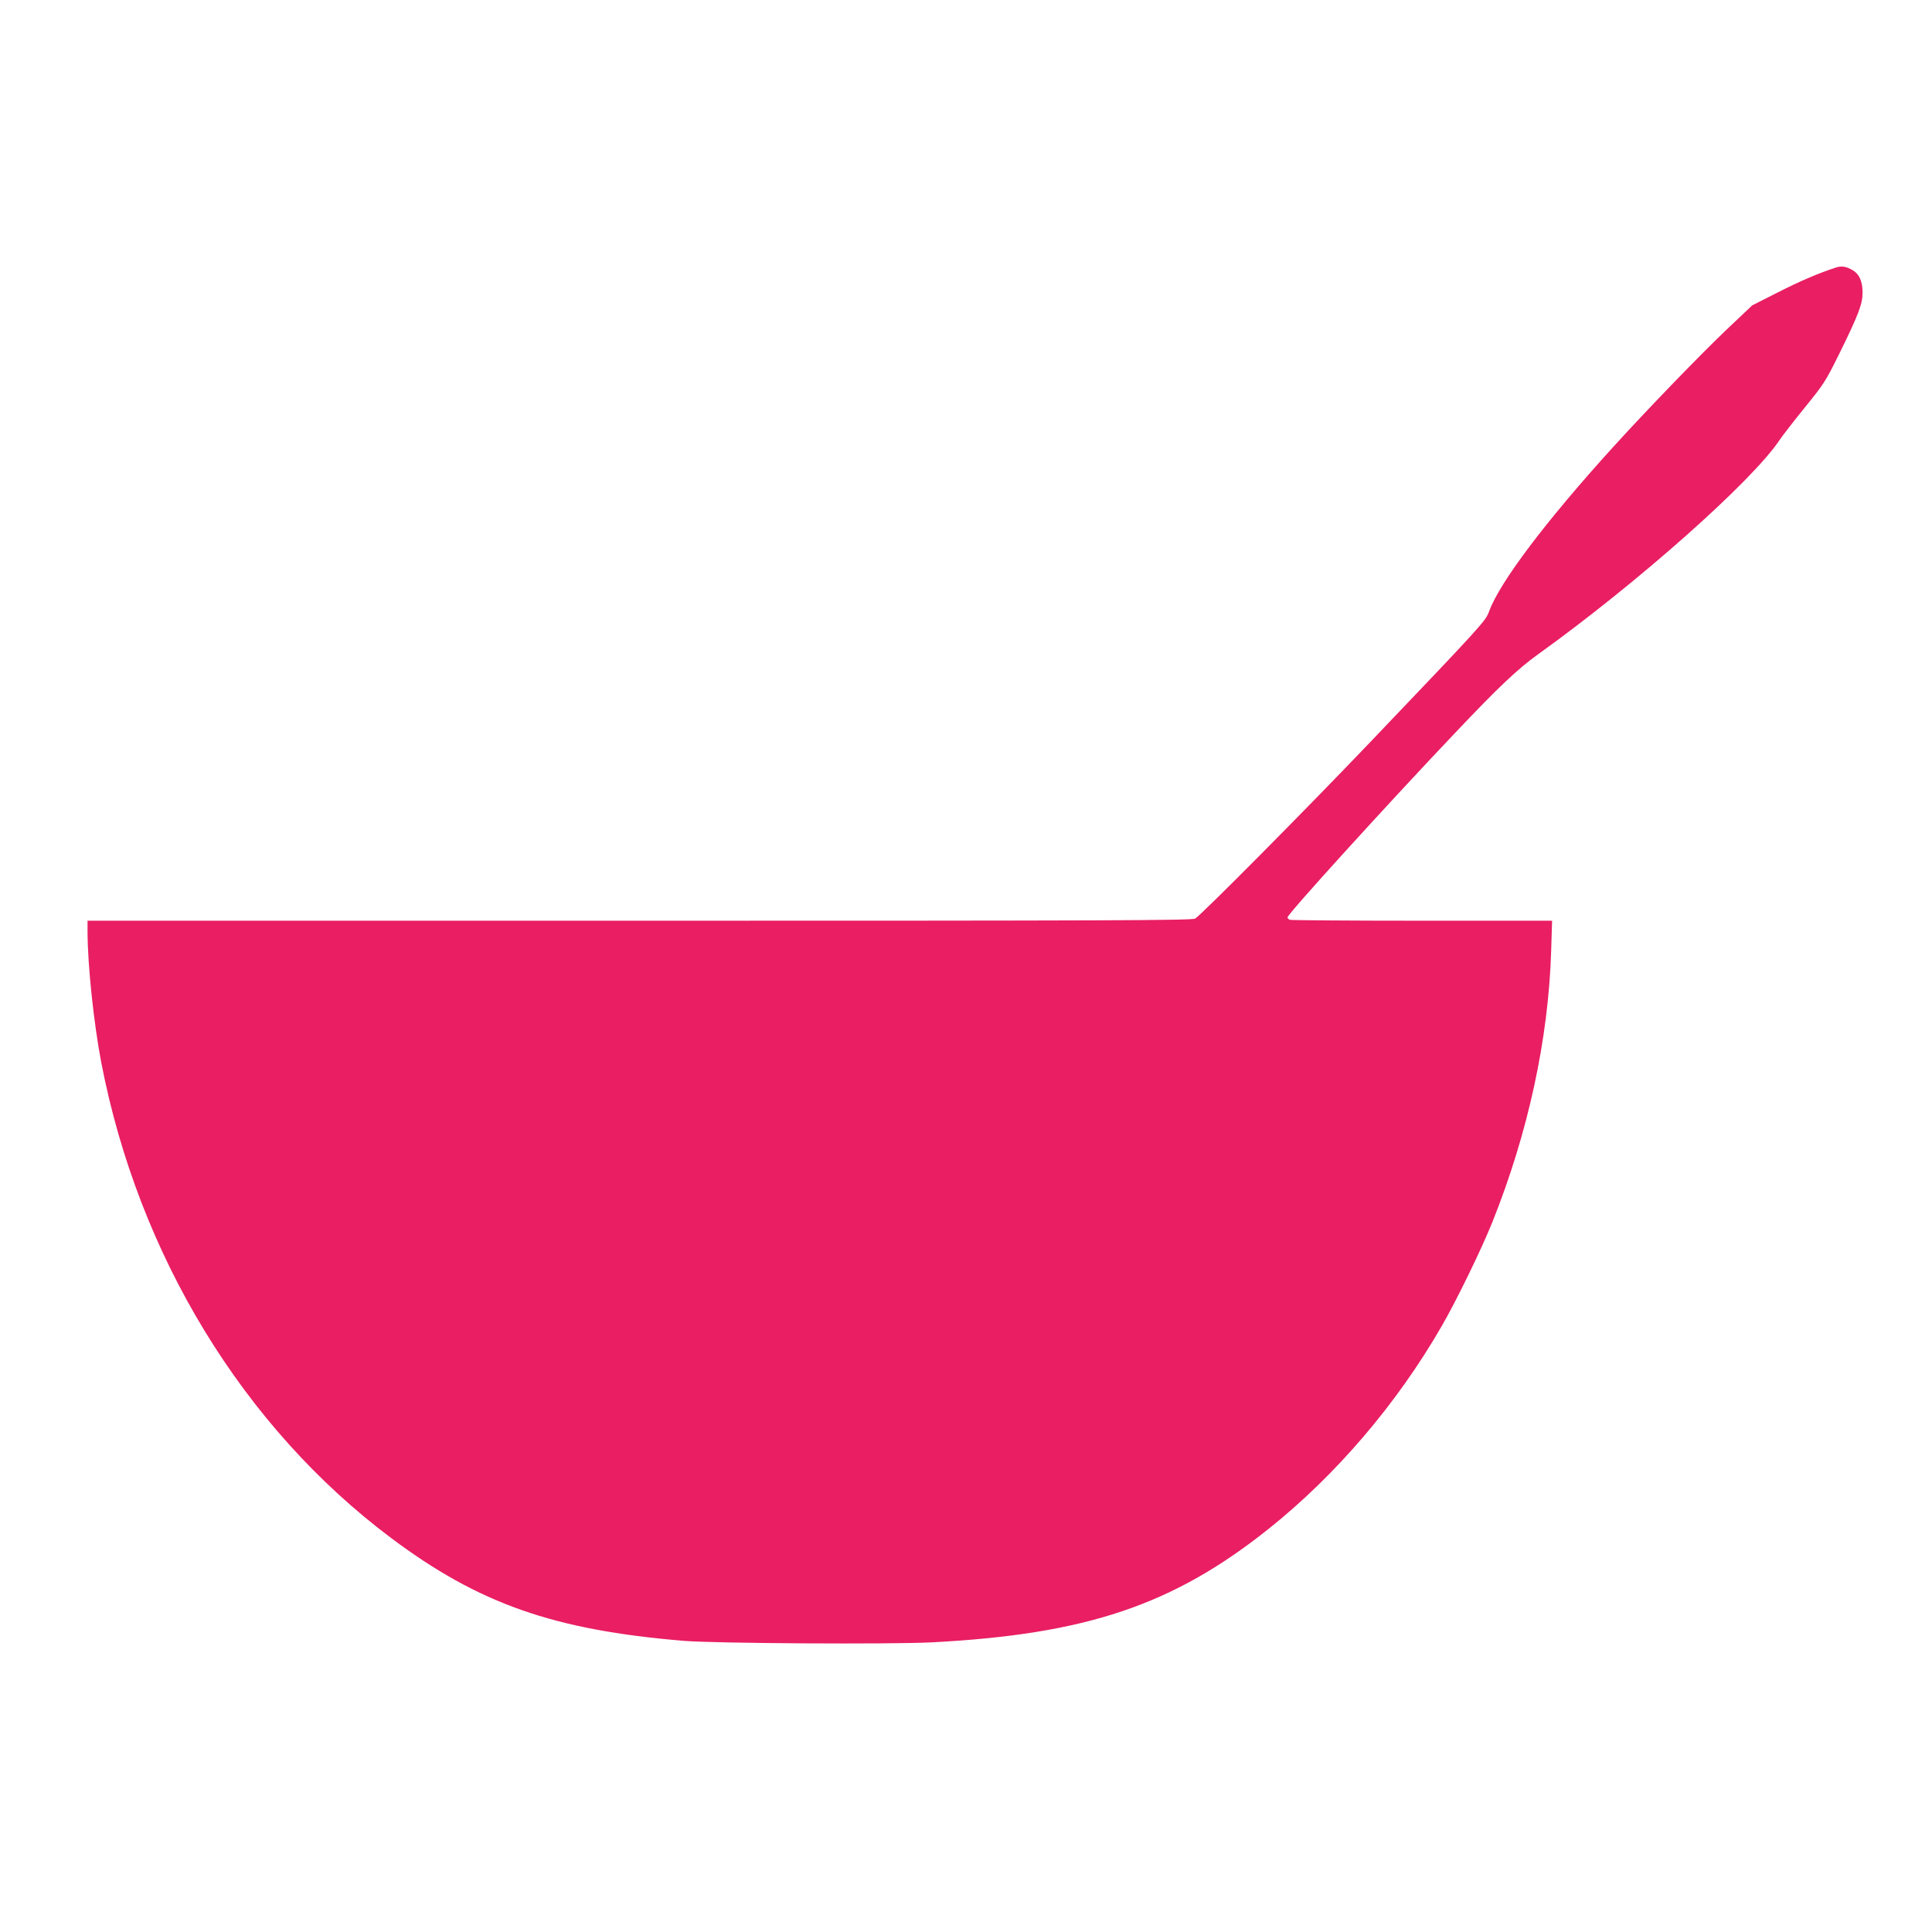<?xml version="1.0" standalone="no"?>
<!DOCTYPE svg PUBLIC "-//W3C//DTD SVG 20010904//EN"
 "http://www.w3.org/TR/2001/REC-SVG-20010904/DTD/svg10.dtd">
<svg version="1.0" xmlns="http://www.w3.org/2000/svg"
 width="1280pt" height="1280pt" viewBox="0 0 1280 1280"
 preserveAspectRatio="xMidYMid meet">
<g transform="translate(0,1280) scale(0.1,-0.1)"
fill="#e91e63" stroke="none">
<path d="M12165 11028 c-115 -37 -243 -92 -388 -166 l-168 -85 -167 -158
c-163 -154 -526 -529 -753 -779 -447 -492 -754 -899 -823 -1090 -23 -64 -39
-82 -791 -870 -414 -434 -1122 -1148 -1157 -1166 -23 -12 -557 -14 -3683 -14
l-3655 0 0 -77 c1 -222 41 -601 91 -863 247 -1279 942 -2417 1922 -3151 580
-434 1074 -608 1937 -680 200 -17 1372 -24 1642 -10 1025 53 1600 247 2233
752 446 356 849 827 1146 1342 98 169 265 512 337 692 236 590 371 1210 389
1798 l6 197 -861 0 c-473 0 -867 3 -876 6 -9 3 -16 11 -16 16 0 22 670 759
1112 1224 285 301 414 423 548 519 658 472 1421 1149 1601 1421 19 28 94 125
167 215 126 155 138 174 227 354 128 260 155 331 155 406 0 74 -21 122 -64
148 -42 25 -75 31 -111 19z"/>
</g>
</svg>
